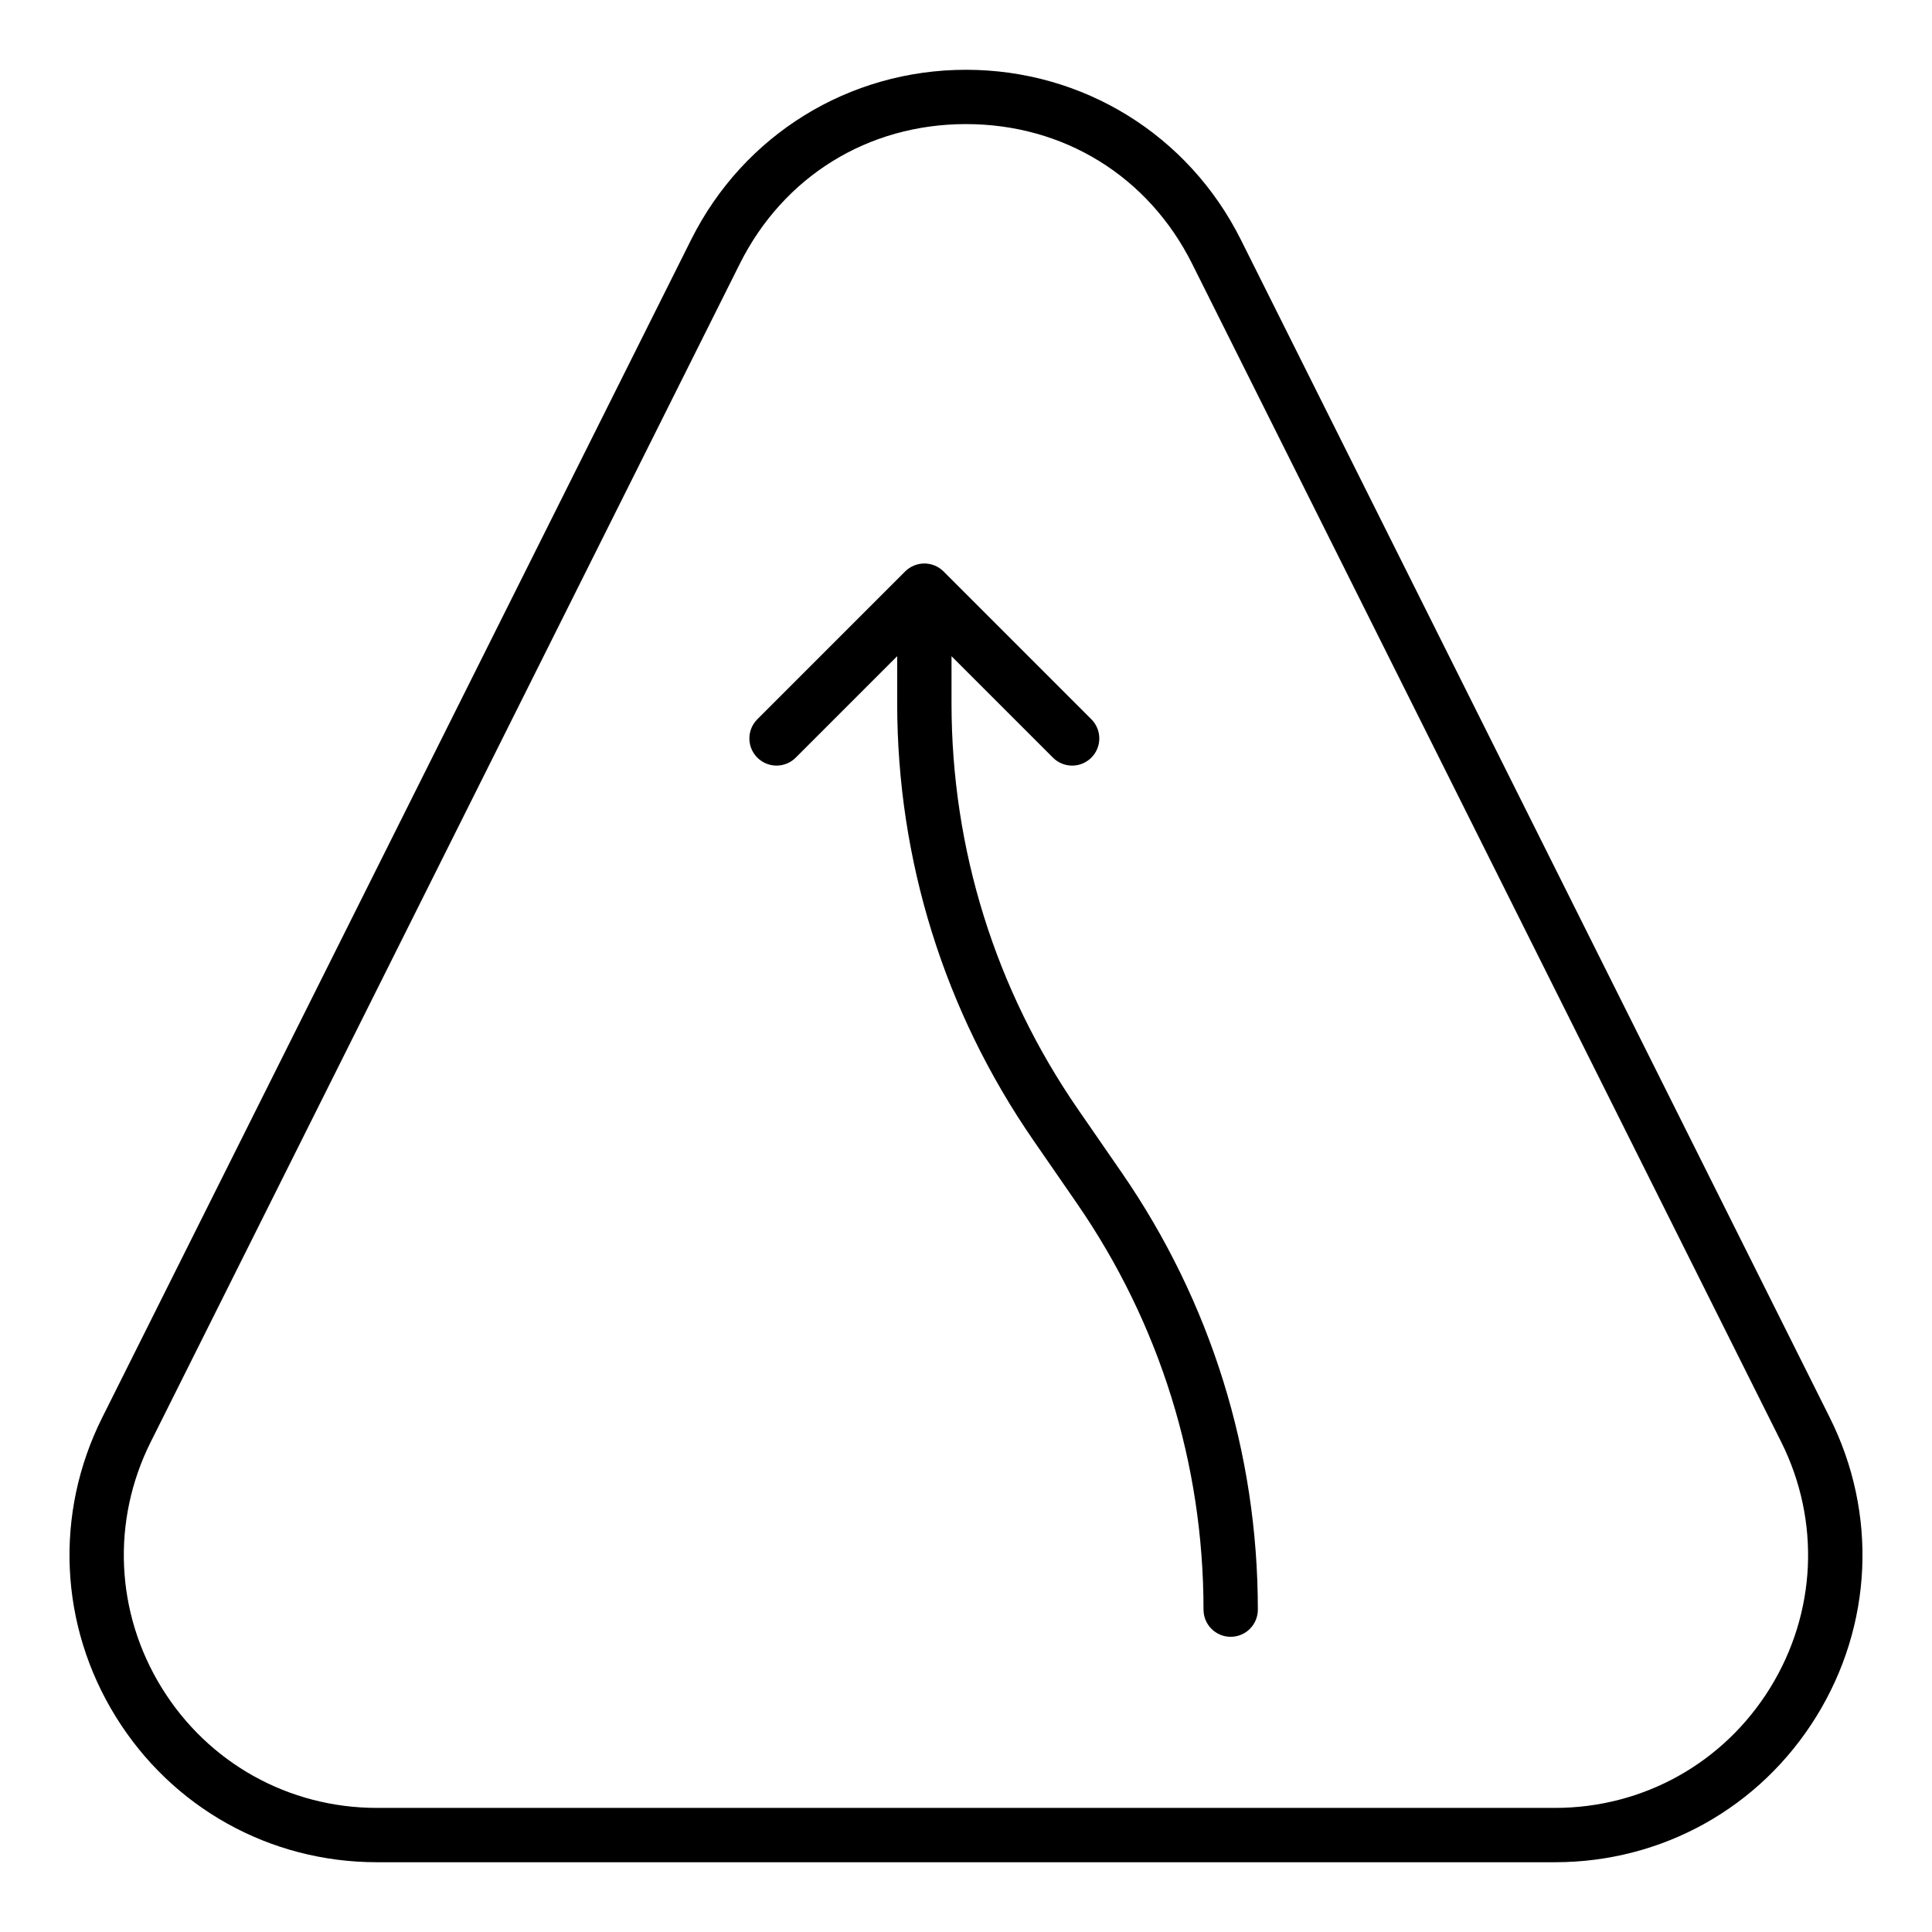 <?xml version="1.0" encoding="UTF-8"?>
<!-- Uploaded to: SVG Repo, www.svgrepo.com, Generator: SVG Repo Mixer Tools -->
<svg fill="#000000" width="800px" height="800px" version="1.1" viewBox="144 144 512 512" xmlns="http://www.w3.org/2000/svg">
 <g>
  <path d="m243.91 637.51h312.17c28.43 0 54.324-14.438 69.266-38.617 14.941-24.184 16.277-53.797 3.562-79.219l-156.08-312.17c-13.879-27.762-41.793-45.012-72.828-45.012-31.039 0-58.949 17.25-72.832 45.012l-156.08 312.17c-12.715 25.422-11.379 55.039 3.562 79.219 14.941 24.18 40.836 38.617 69.266 38.617zm-59.953-111.4 156.08-312.17c11.598-23.203 34.012-37.055 59.957-37.055 25.941 0 48.355 13.852 59.953 37.055l156.08 312.17c10.465 20.926 9.367 45.305-2.93 65.215-12.309 19.906-33.617 31.789-57.023 31.789h-312.17c-23.406 0-44.715-11.887-57.023-31.789-12.301-19.91-13.395-44.289-2.93-65.215z"/>
  <path d="m349.79 346.89c1.84 0 3.684-0.703 5.09-2.109l26.883-26.883v12.449c0 41.574 12.477 81.629 36.086 115.84l11.547 16.723c21.949 31.801 33.547 69.031 33.547 107.66 0 3.977 3.219 7.199 7.199 7.199 3.977 0 7.199-3.223 7.199-7.199 0-41.566-12.484-81.621-36.094-115.84l-11.547-16.723c-21.941-31.793-33.539-69.023-33.539-107.66v-12.445l26.879 26.883c2.812 2.812 7.367 2.812 10.176 0 2.812-2.809 2.812-7.367 0-10.176l-39.156-39.164c-0.66-0.66-1.445-1.191-2.324-1.555-0.871-0.363-1.809-0.559-2.773-0.559s-1.902 0.195-2.773 0.559c-0.875 0.367-1.664 0.895-2.324 1.555l-39.164 39.164c-2.812 2.812-2.812 7.367 0 10.176 1.406 1.402 3.25 2.106 5.09 2.106z"/>
 </g>
</svg>